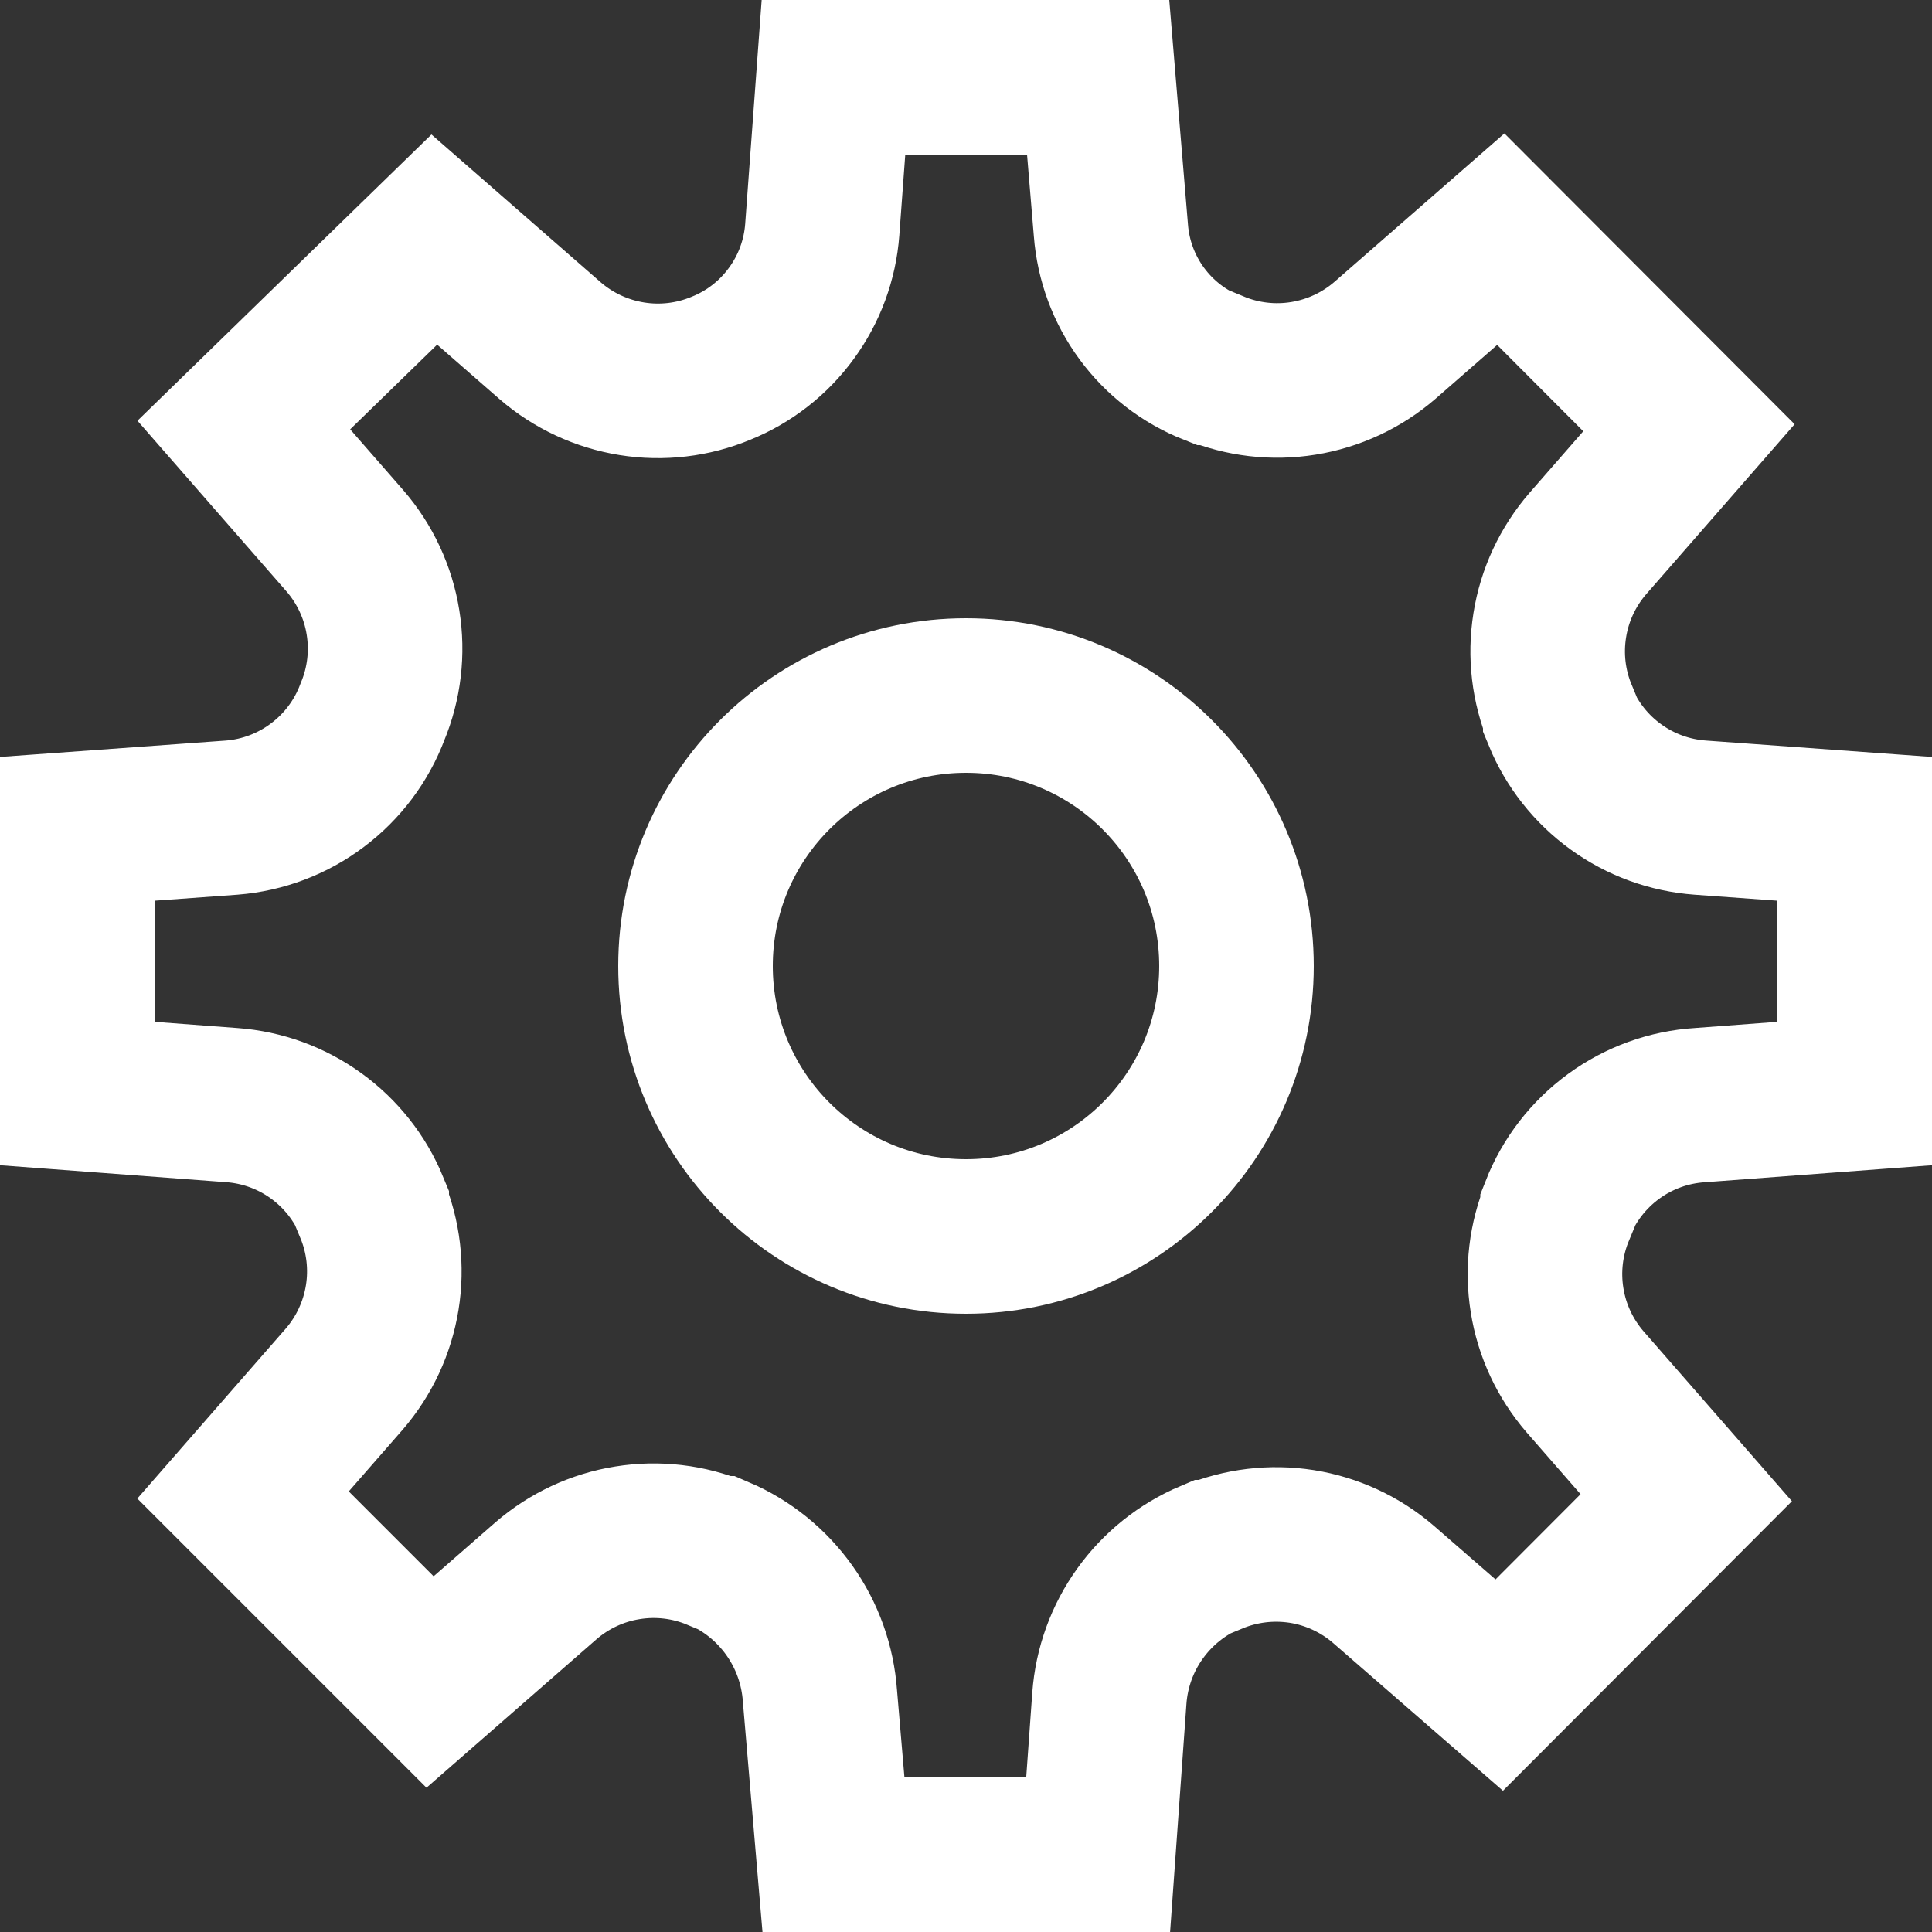 <?xml version="1.0" encoding="UTF-8"?> <svg xmlns="http://www.w3.org/2000/svg" width="25" height="25" viewBox="0 0 25 25" fill="none"><rect x="0" y="0" width="25" height="25" fill="#333333" stroke="none"/><path d="M12.5 16C14.433 16 16 14.433 16 12.5C16 10.567 14.433 9 12.5 9C10.567 9 9 10.567 9 12.5C9 14.433 10.567 16 12.5 16Z" stroke="white" stroke-width="2" stroke-miterlimit="10"></path><path d="M24 14.15V10.725L22 10.58C21.606 10.551 21.229 10.414 20.909 10.182C20.589 9.951 20.34 9.635 20.19 9.27V9.245C20.038 8.88 19.991 8.48 20.054 8.09C20.116 7.699 20.287 7.334 20.545 7.035L21.855 5.535L19.42 3.095L17.92 4.405C17.621 4.663 17.256 4.833 16.865 4.896C16.475 4.959 16.075 4.912 15.71 4.76H15.685C15.322 4.616 15.006 4.373 14.775 4.058C14.543 3.743 14.405 3.37 14.375 2.98L14.21 1H10.785L10.64 2.97C10.611 3.362 10.473 3.737 10.241 4.054C10.01 4.372 9.694 4.618 9.33 4.765C8.965 4.917 8.565 4.964 8.175 4.901C7.784 4.838 7.419 4.668 7.12 4.41L5.62 3.1L3.155 5.5L4.465 7C4.723 7.299 4.894 7.664 4.956 8.055C5.019 8.445 4.972 8.845 4.82 9.21C4.678 9.588 4.431 9.917 4.109 10.159C3.787 10.402 3.402 10.548 3 10.58L1 10.725V14.15L3 14.3C3.394 14.329 3.771 14.466 4.091 14.698C4.411 14.929 4.66 15.245 4.81 15.61V15.635C4.962 16 5.009 16.4 4.946 16.79C4.883 17.181 4.713 17.546 4.455 17.845L3.145 19.345L5.565 21.765L7.065 20.455C7.364 20.197 7.729 20.026 8.12 19.964C8.51 19.901 8.91 19.948 9.275 20.1H9.3C9.667 20.257 9.983 20.513 10.214 20.838C10.446 21.164 10.582 21.547 10.61 21.945L10.785 24H14.21L14.355 21.975C14.384 21.58 14.521 21.2 14.753 20.878C14.984 20.556 15.3 20.304 15.665 20.15H15.69C16.055 19.998 16.454 19.95 16.845 20.011C17.235 20.073 17.6 20.242 17.9 20.5L19.4 21.805L21.82 19.38L20.51 17.88C20.252 17.581 20.081 17.216 20.019 16.825C19.956 16.435 20.003 16.035 20.155 15.67V15.645C20.303 15.268 20.555 14.942 20.881 14.704C21.208 14.465 21.596 14.325 22 14.3L24 14.15Z" stroke="white" stroke-width="2" stroke-miterlimit="10"></path></svg> 